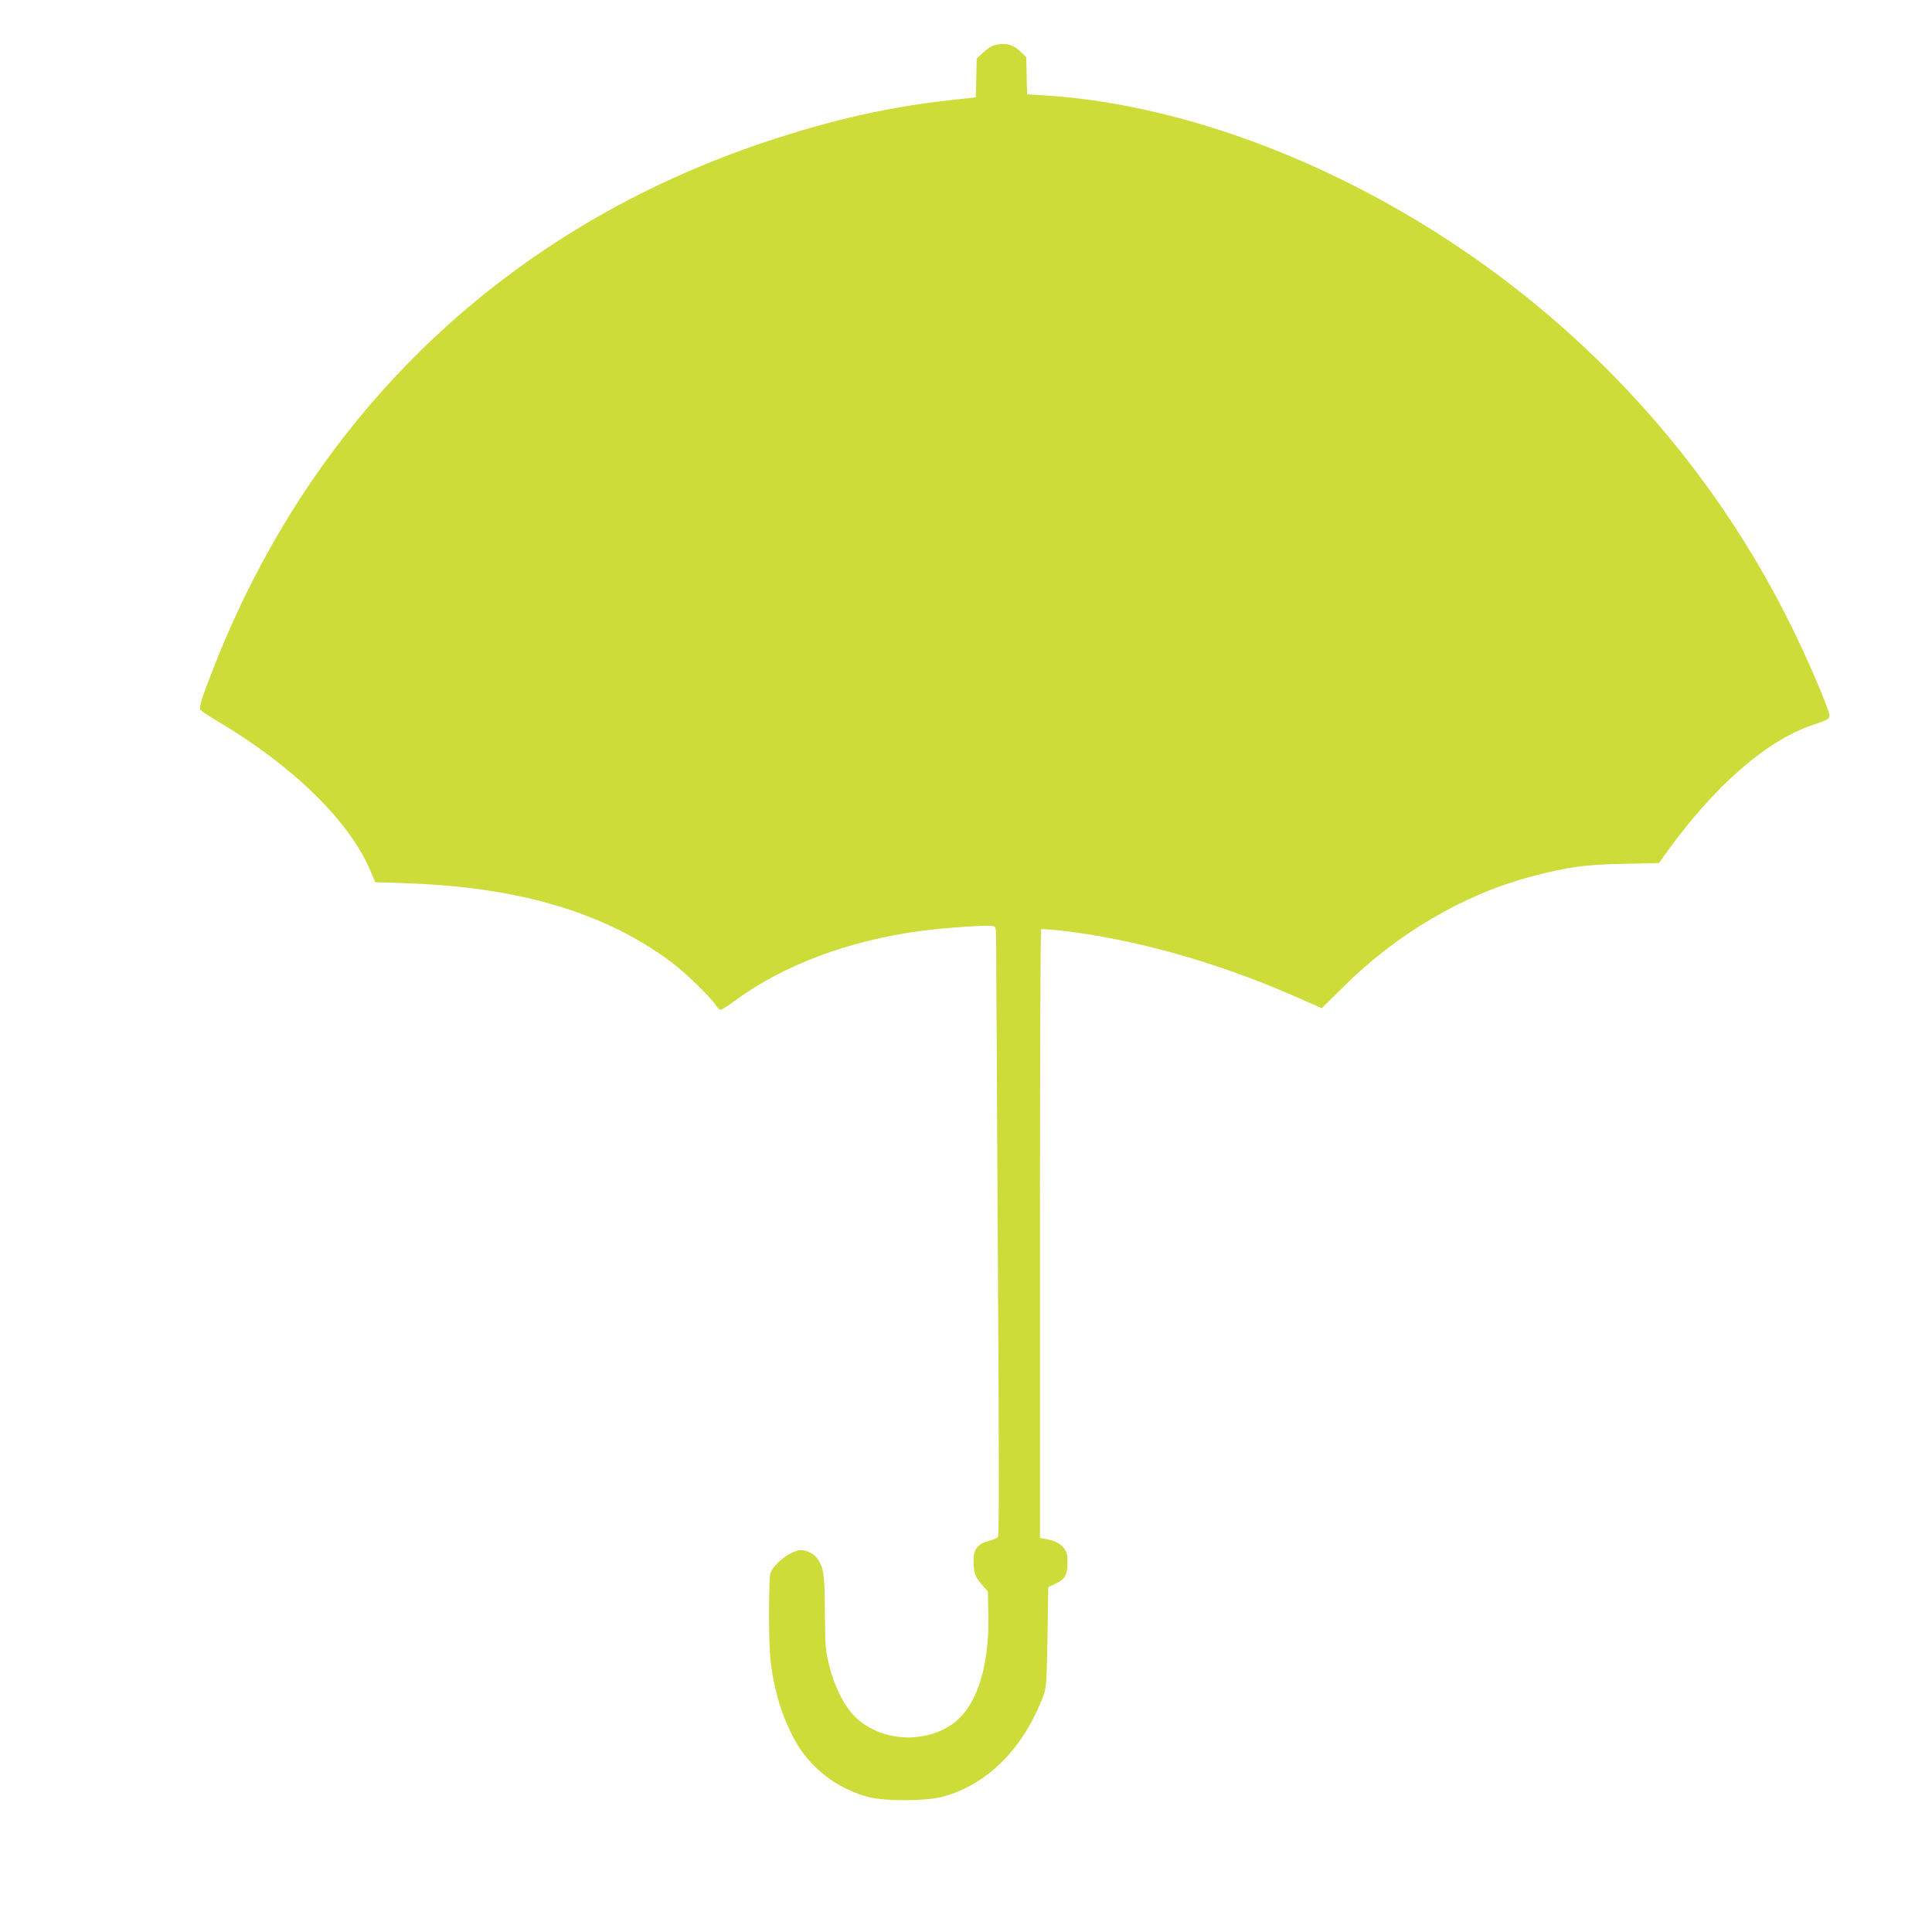 <?xml version="1.0" standalone="no"?>
<!DOCTYPE svg PUBLIC "-//W3C//DTD SVG 20010904//EN"
 "http://www.w3.org/TR/2001/REC-SVG-20010904/DTD/svg10.dtd">
<svg version="1.0" xmlns="http://www.w3.org/2000/svg"
 width="1280pt" height="1280pt" viewBox="0 0 1280 1280"
 preserveAspectRatio="xMidYMid meet">
<g transform="translate(0,1280) scale(0.1,-0.1)"
fill="#cddc39" stroke="none">
<path d="M6584 12499 c-17 -5 -50 -27 -72 -49 l-41 -39 -3 -128 -3 -128 -155
-17 c-410 -44 -793 -130 -1223 -273 -1720 -570 -3007 -1793 -3670 -3485 -84
-213 -101 -268 -88 -284 7 -8 55 -40 109 -72 501 -296 879 -666 1016 -993 l32
-76 209 -7 c746 -25 1315 -195 1754 -523 92 -69 258 -230 296 -288 9 -15 23
-27 30 -27 7 0 48 26 91 58 323 239 764 404 1248 466 153 20 433 39 463 31 23
-5 23 -7 23 -158 0 -83 5 -990 11 -2014 8 -1342 9 -1866 1 -1876 -6 -7 -34
-19 -61 -26 -71 -18 -101 -55 -101 -126 0 -83 10 -112 54 -162 l41 -47 3 -145
c9 -366 -82 -633 -252 -743 -194 -125 -474 -99 -633 60 -71 71 -137 202 -170
341 -24 97 -26 126 -28 346 -1 247 -7 291 -45 353 -21 34 -72 62 -112 62 -66
0 -187 -93 -205 -157 -5 -16 -8 -140 -8 -278 0 -269 11 -371 61 -556 27 -102
93 -250 145 -326 109 -158 267 -270 454 -319 109 -29 391 -27 498 4 298 85
534 326 663 677 16 44 19 93 24 380 l5 330 47 22 c70 33 83 61 80 172 -3 61
-47 104 -125 121 l-57 11 0 2014 c0 1108 3 2016 8 2018 4 3 61 -1 127 -8 481
-54 1026 -206 1542 -431 70 -31 142 -62 160 -70 l31 -13 134 133 c360 360 807
622 1262 741 236 62 347 77 604 82 l234 5 36 52 c323 453 672 759 982 863 103
35 110 39 110 64 0 27 -86 236 -181 442 -447 967 -1124 1804 -1986 2454 -935
704 -2052 1150 -3033 1211 l-115 7 -3 123 -3 123 -39 38 c-51 49 -104 61 -176
40z"/>
</g>
</svg>
